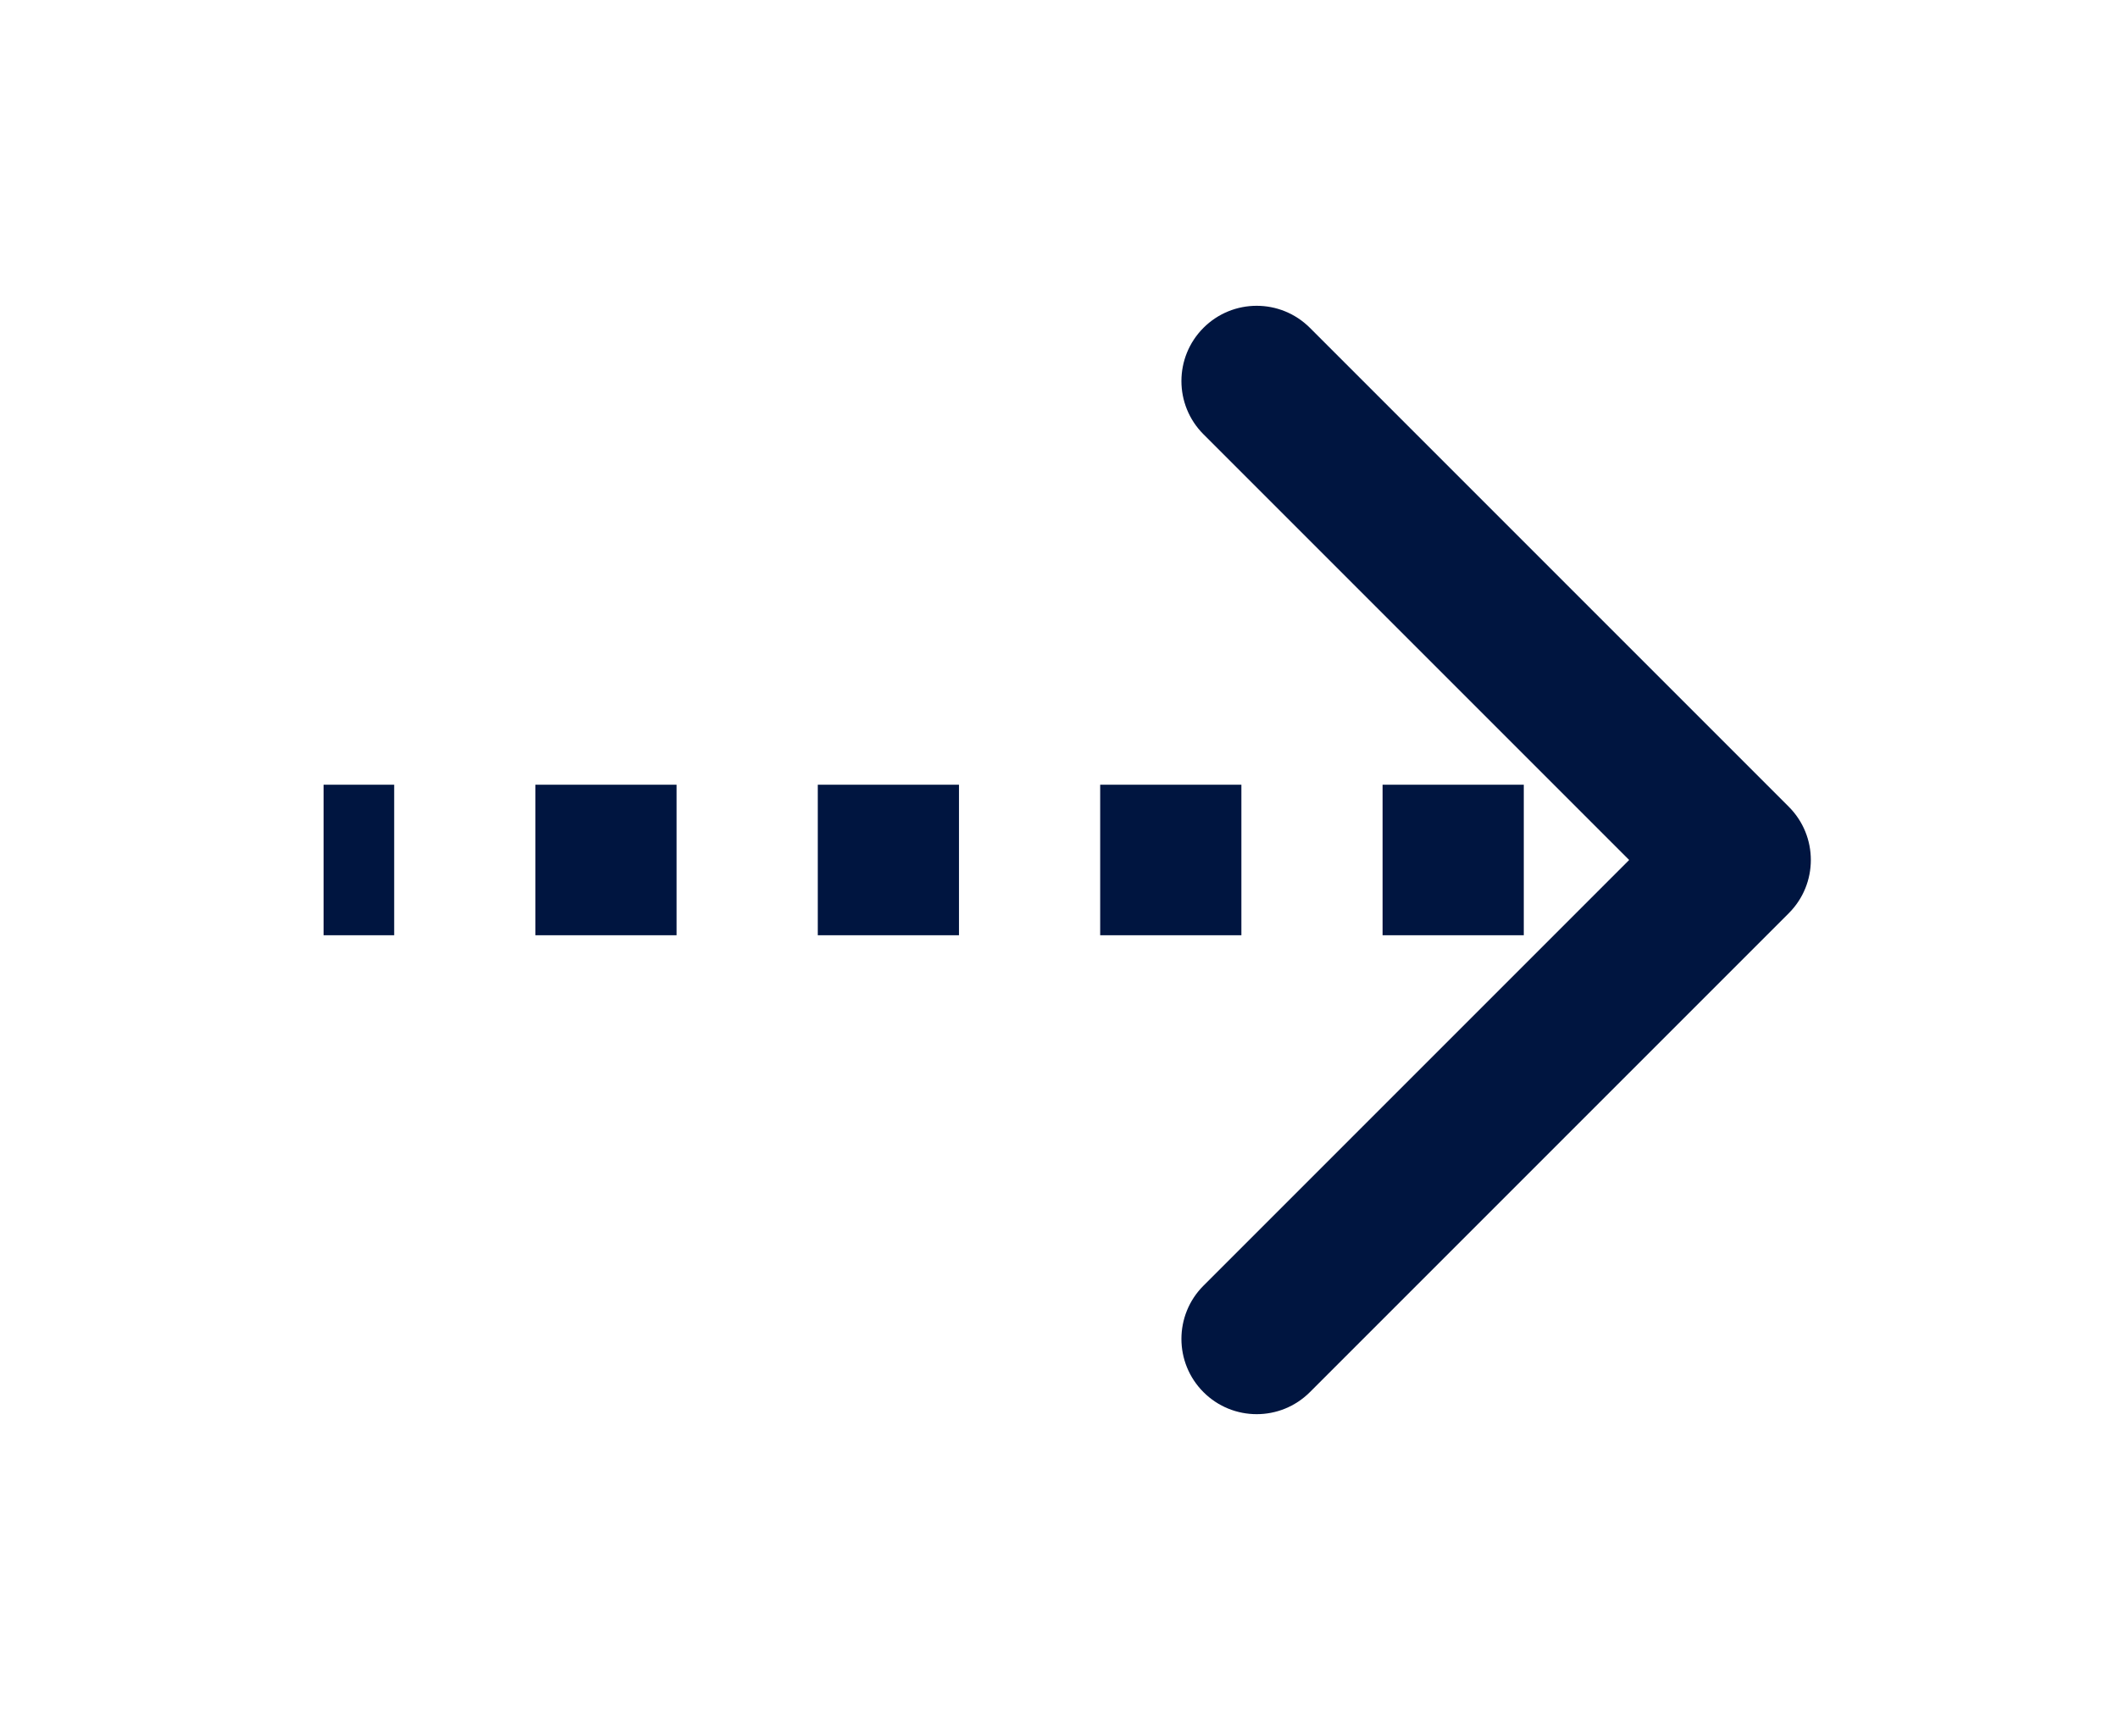 <svg width="72" height="59" viewBox="0 0 72 59" fill="none" xmlns="http://www.w3.org/2000/svg">
<g filter="url(#filter0_d_1665_4935)">
<path d="M59.904 19.904C60.404 19.405 60.404 18.595 59.904 18.096L51.764 9.956C51.265 9.456 50.455 9.456 49.956 9.956C49.456 10.455 49.456 11.265 49.956 11.764L57.191 19L49.956 26.235C49.456 26.735 49.456 27.545 49.956 28.044C50.455 28.544 51.265 28.544 51.764 28.044L59.904 19.904ZM11 20.279H13.4V17.721H11V20.279ZM18.2 20.279H23V17.721H18.2V20.279ZM27.8 20.279H32.6V17.721H27.8V20.279ZM37.4 20.279H42.2V17.721H37.4V20.279ZM47 20.279H51.8V17.721H47V20.279ZM56.6 20.279H59V17.721H56.6V20.279ZM60.809 20.809C61.808 19.81 61.808 18.19 60.809 17.191L44.529 0.911C43.53 -0.088 41.91 -0.088 40.911 0.911C39.912 1.91 39.912 3.53 40.911 4.529L55.382 19L40.911 33.471C39.912 34.47 39.912 36.09 40.911 37.089C41.91 38.088 43.53 38.088 44.529 37.089L60.809 20.809ZM11 21.558H13.4V16.442H11V21.558ZM18.2 21.558H23V16.442H18.2V21.558ZM27.8 21.558H32.6V16.442H27.8V21.558ZM37.4 21.558H42.2V16.442H37.4V21.558ZM47 21.558H51.8V16.442H47V21.558ZM56.6 21.558H59V16.442H56.6V21.558Z" fill="#001540"/>
</g>
<defs>
<filter id="filter0_d_1665_4935" x="0.767" y="0.162" width="71.023" height="58.141" filterUnits="userSpaceOnUse" color-interpolation-filters="sRGB">
<feFlood flood-opacity="0" result="BackgroundImageFix"/>
<feColorMatrix in="SourceAlpha" type="matrix" values="0 0 0 0 0 0 0 0 0 0 0 0 0 0 0 0 0 0 127 0" result="hardAlpha"/>
<feOffset dy="10.233"/>
<feGaussianBlur stdDeviation="5.116"/>
<feComposite in2="hardAlpha" operator="out"/>
<feColorMatrix type="matrix" values="0 0 0 0 0 0 0 0 0 0 0 0 0 0 0 0 0 0 0.25 0"/>
<feBlend mode="normal" in2="BackgroundImageFix" result="effect1_dropShadow_1665_4935"/>
<feBlend mode="normal" in="SourceGraphic" in2="effect1_dropShadow_1665_4935" result="shape"/>
</filter>
</defs>
</svg>
